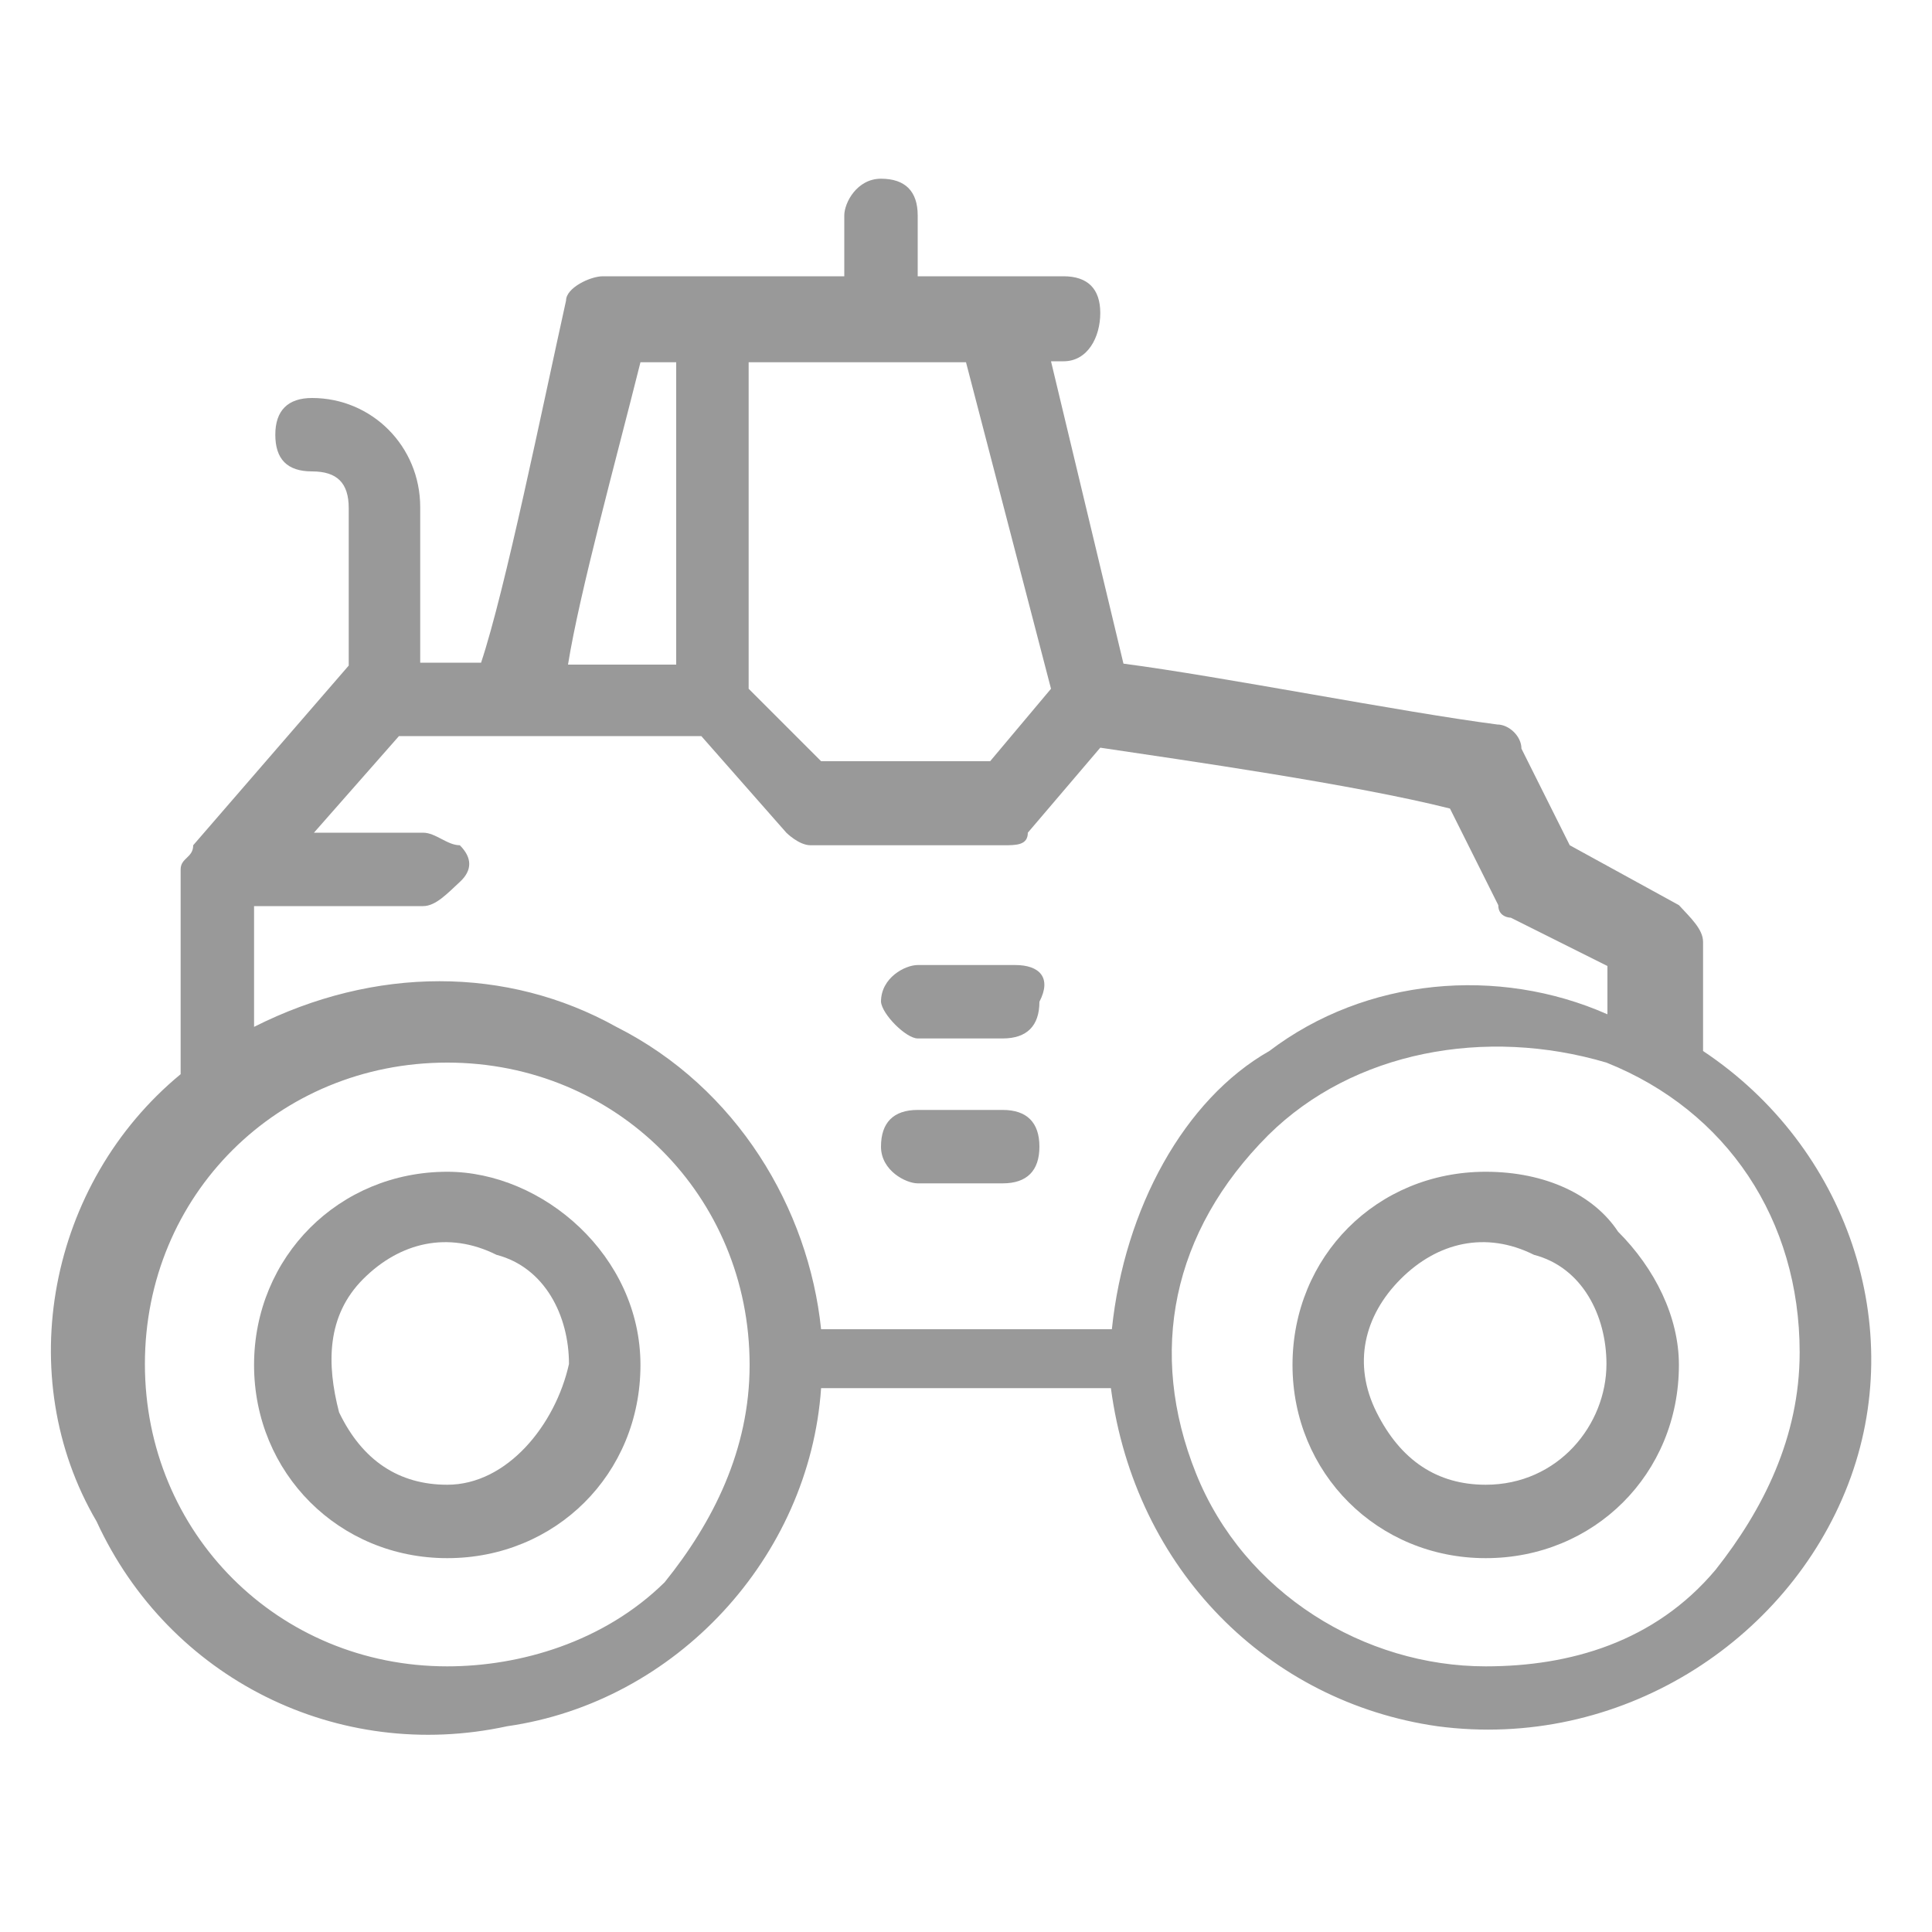 <?xml version="1.0" encoding="utf-8"?>
<!-- Generator: Adobe Illustrator 24.0.0, SVG Export Plug-In . SVG Version: 6.00 Build 0)  -->
<svg version="1.1" id="图层_1" xmlns="http://www.w3.org/2000/svg" xmlns:xlink="http://www.w3.org/1999/xlink" x="0px" y="0px"
	 viewBox="0 0 200 200" style="enable-background:new 0 0 200 200;" xml:space="preserve">
<style type="text/css">
	.st0{fill:#999999;}
</style>
<path class="st0" d="M46.3,121.3c-11.2,0-20,8.8-20,20s8.8,20,20,20s20-8.7,20-20S56.2,121.3,46.3,121.3z M46.3,153.7
	c-5,0-8.8-2.5-11.2-7.5c-1.3-5-1.3-10,2.5-13.8s8.8-5,13.8-2.5c5,1.3,7.5,6.3,7.5,11.3C57.5,147.5,52.5,153.7,46.3,153.7L46.3,153.7
	z"/>
<path class="st0" d="M176.3,108.8V97.5c0-1.3-1.3-2.5-2.5-3.8l-11.3-6.2l-5-10c0-1.3-1.3-2.5-2.5-2.5c-10-1.3-28.7-5-38.7-6.3
	l-7.5-31.3h1.3c2.5,0,3.8-2.5,3.8-5s-1.3-3.8-3.8-3.8H95v-6.3c0-2.5-1.3-3.8-3.8-3.8s-3.8,2.5-3.8,3.8v6.3h-25
	c-1.3,0-3.8,1.2-3.8,2.5c-2.5,11.3-6.3,30-8.8,37.5h-6.3V52.5c0-6.3-5-11.3-11.2-11.3c-2.5,0-3.8,1.3-3.8,3.8s1.2,3.8,3.8,3.8
	s3.8,1.2,3.8,3.8v16.3L20,87.5c0,1.3-1.3,1.3-1.3,2.5v21.2C5,122.5,1.2,142.5,10,157.5c7.5,16.3,25,25,42.5,21.2
	c17.5-2.5,31.3-17.5,32.5-35h30c2.5,18.8,16.3,32.5,33.8,35c18.8,2.5,36.2-8.7,42.5-25S191.2,118.7,176.3,108.8L176.3,108.8z
	 M108.8,71.3l-6.3,7.5H85l-7.5-7.5V37.5H100L108.8,71.3L108.8,71.3z M66.3,37.5H70v31.3H58.8C60,61.3,63.8,47.5,66.3,37.5z
	 M27.5,93.8h16.3c1.3,0,2.5-1.3,3.8-2.5s1.3-2.5,0-3.8c-1.3,0-2.5-1.3-3.8-1.3H32.5l8.8-10h31.3l8.8,10c0,0,1.3,1.3,2.5,1.3h20
	c1.3,0,2.5,0,2.5-1.3l7.5-8.8c8.7,1.3,26.3,3.8,36.2,6.3l5,10c0,1.3,1.3,1.3,1.3,1.3l10,5v5c-11.3-5-25-3.8-35,3.8
	c-8.8,5-15,16.3-16.3,28.8H85c-1.3-12.5-8.7-25-21.2-31.3c-11.3-6.3-25-6.3-37.5,0V93.8H27.5z M46.3,172.5
	c-17.5,0-31.3-13.8-31.3-31.3S28.8,110,46.3,110s31.3,13.8,31.3,31.3c0,8.8-3.8,16.3-8.8,22.5C62.5,170,53.8,172.5,46.3,172.5z
	 M153.8,172.5c-12.5,0-25-7.5-30-20s-2.5-25,7.5-35c8.8-8.7,22.5-11.2,35-7.5c12.5,5,20,16.3,20,30c0,8.8-3.8,16.3-8.7,22.5
	C171.3,170,162.5,172.5,153.8,172.5L153.8,172.5z"/>
<path class="st0" d="M153.8,121.3c-11.3,0-20,8.8-20,20s8.8,20,20,20s20-8.7,20-20c0-5-2.5-10-6.3-13.8
	C165,123.7,160,121.3,153.8,121.3z M153.8,153.7c-5,0-8.8-2.5-11.3-7.5s-1.3-10,2.5-13.8s8.8-5,13.8-2.5c5,1.3,7.5,6.3,7.5,11.3
	C166.3,147.5,161.3,153.7,153.8,153.7L153.8,153.7z M95,107.5h8.8c2.5,0,3.8-1.3,3.8-3.8c1.3-2.5,0-3.8-2.5-3.8H95
	c-1.3,0-3.8,1.3-3.8,3.8C91.3,105,93.8,107.5,95,107.5z M95,122.5h8.8c2.5,0,3.8-1.3,3.8-3.8s-1.3-3.8-3.8-3.8H95
	c-2.5,0-3.8,1.3-3.8,3.8S93.8,122.5,95,122.5z"/>
</svg>
